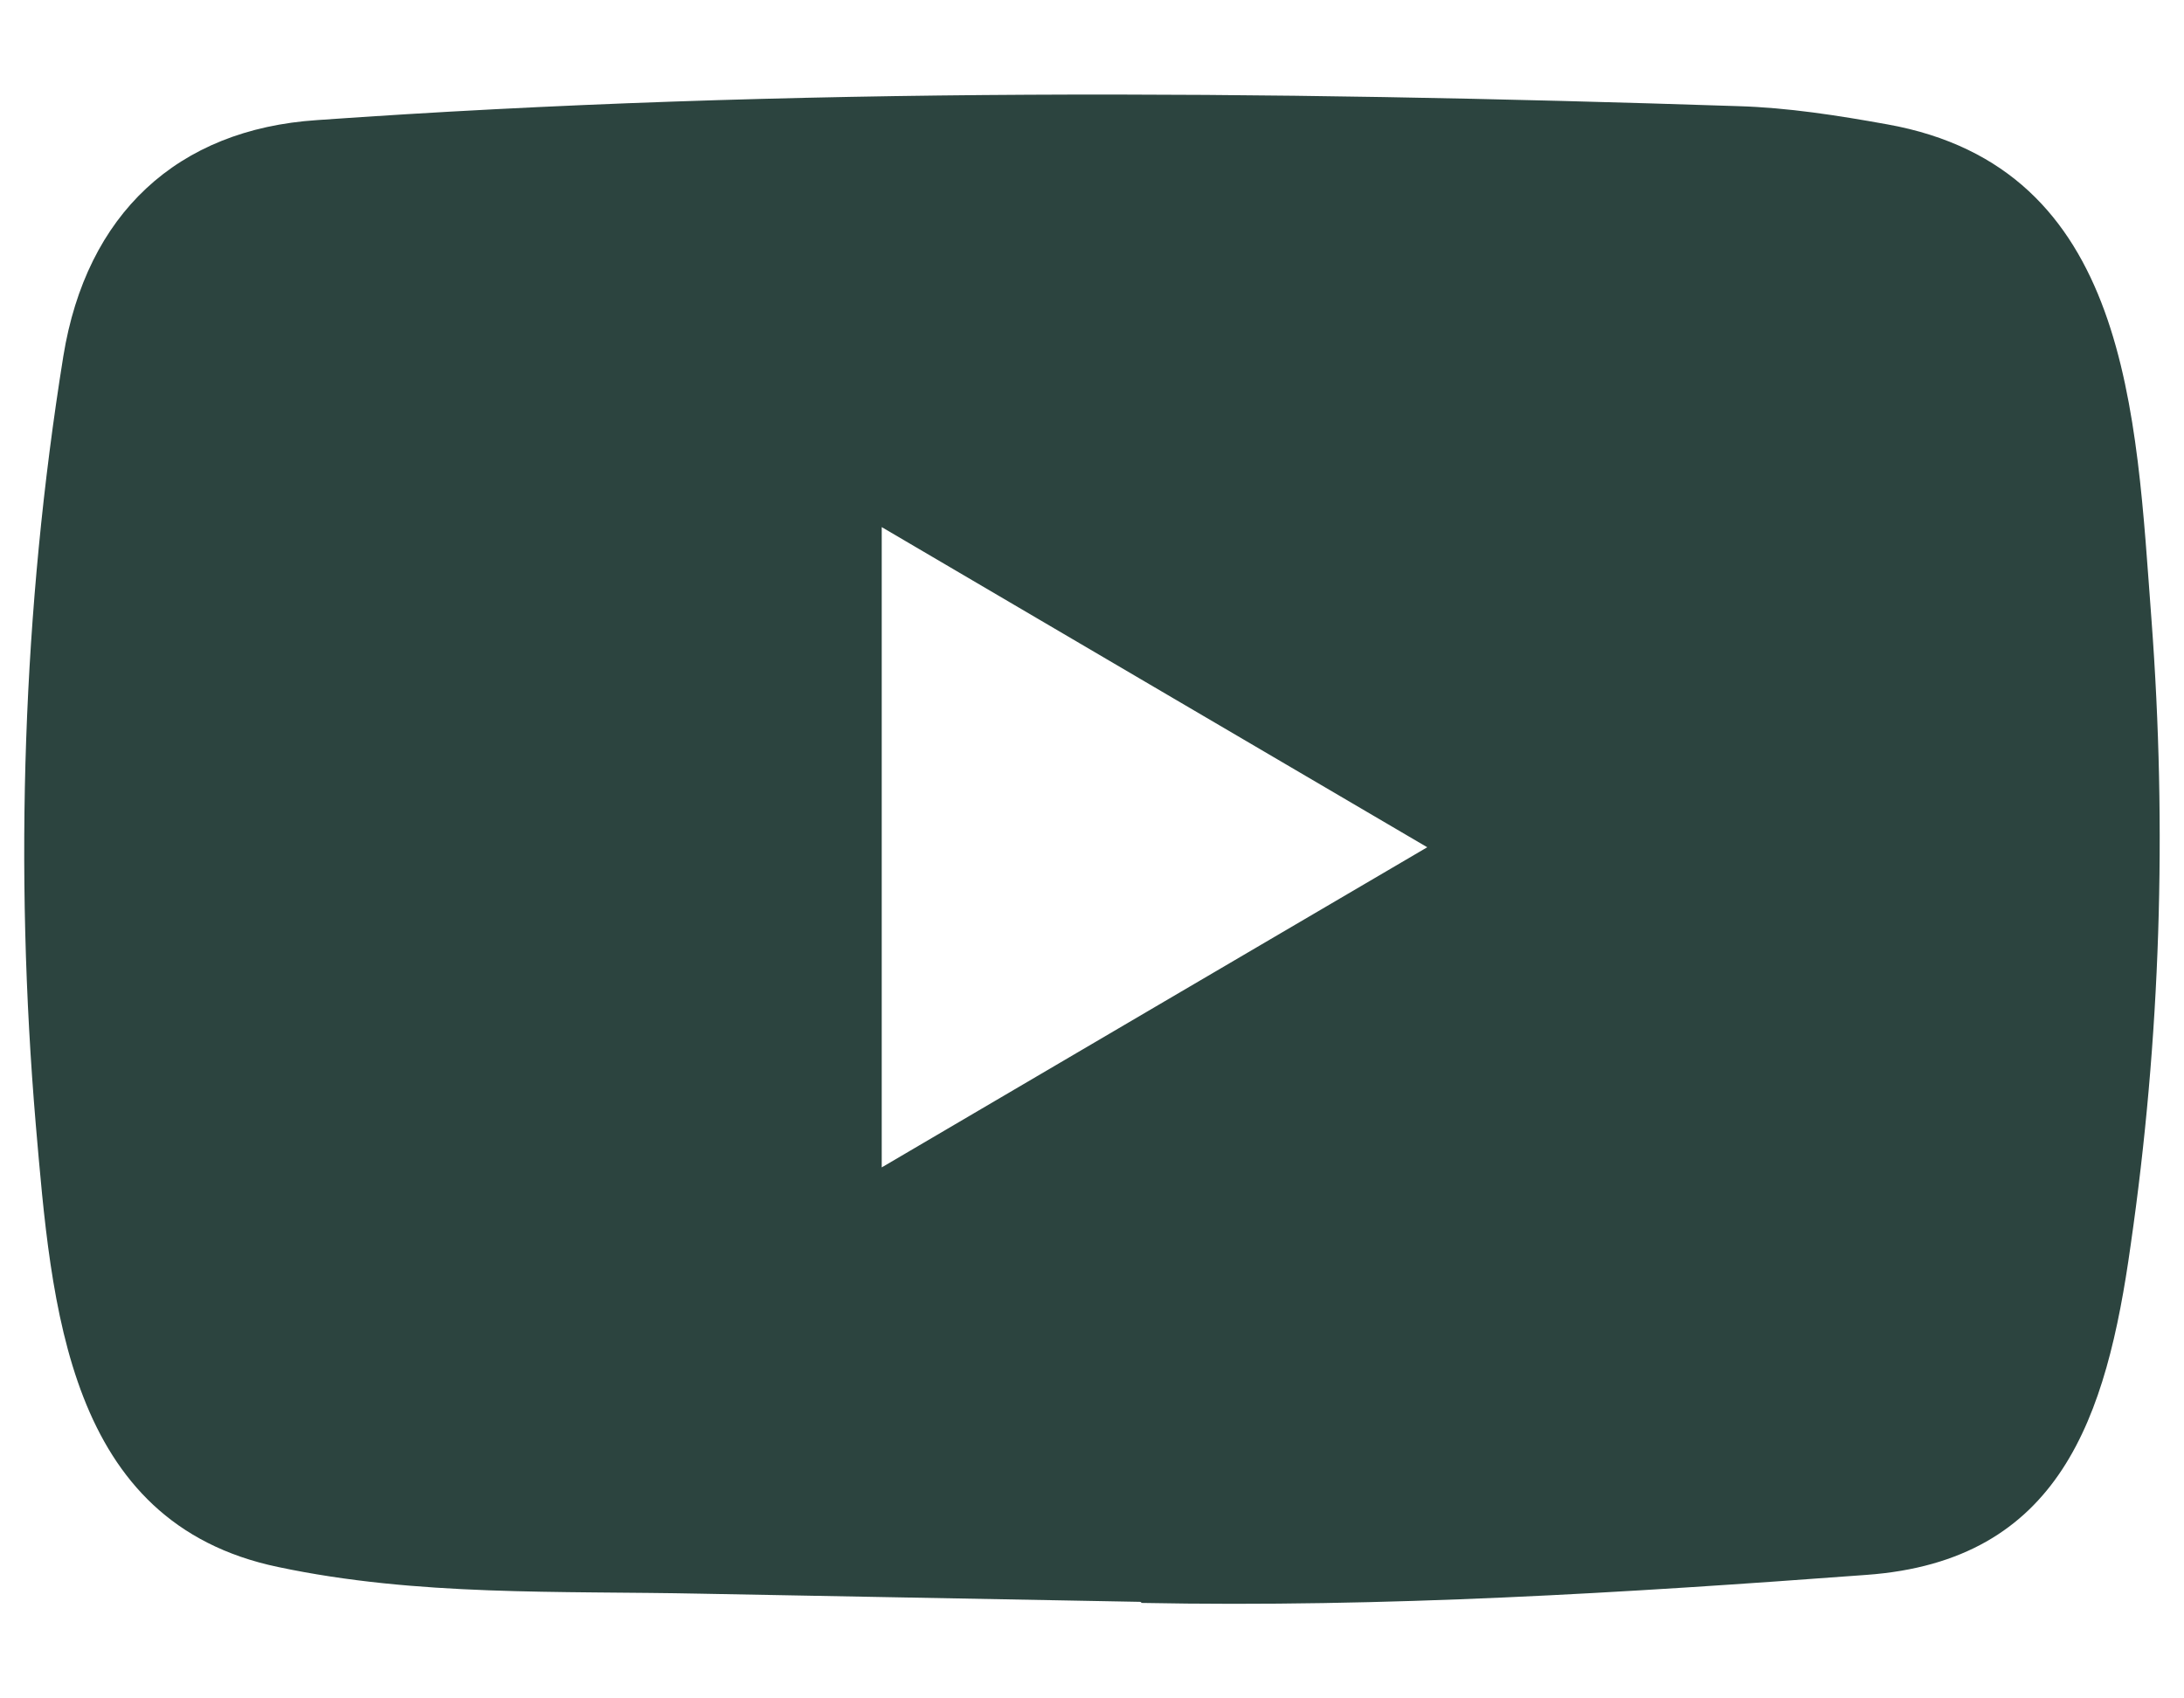 <svg width="18" height="14" viewBox="0 0 18 14" fill="none" xmlns="http://www.w3.org/2000/svg">
<path d="M9.39 13.204L5.779 13.137C4.61 13.113 3.438 13.16 2.292 12.917C0.548 12.553 0.425 10.768 0.295 9.271C0.117 7.166 0.186 5.023 0.522 2.936C0.712 1.765 1.459 1.066 2.613 0.99C6.512 0.714 10.436 0.747 14.325 0.875C14.736 0.887 15.149 0.952 15.554 1.025C17.554 1.383 17.603 3.406 17.732 5.108C17.861 6.829 17.807 8.558 17.56 10.266C17.362 11.681 16.982 12.867 15.382 12.982C13.377 13.131 11.418 13.252 9.407 13.213C9.407 13.204 9.396 13.204 9.39 13.204ZM7.267 9.623C8.778 8.736 10.26 7.865 11.763 6.984C10.249 6.097 8.769 5.226 7.267 4.345V9.623Z" fill="#16302B" fill-opacity="0.9"/>
</svg>
